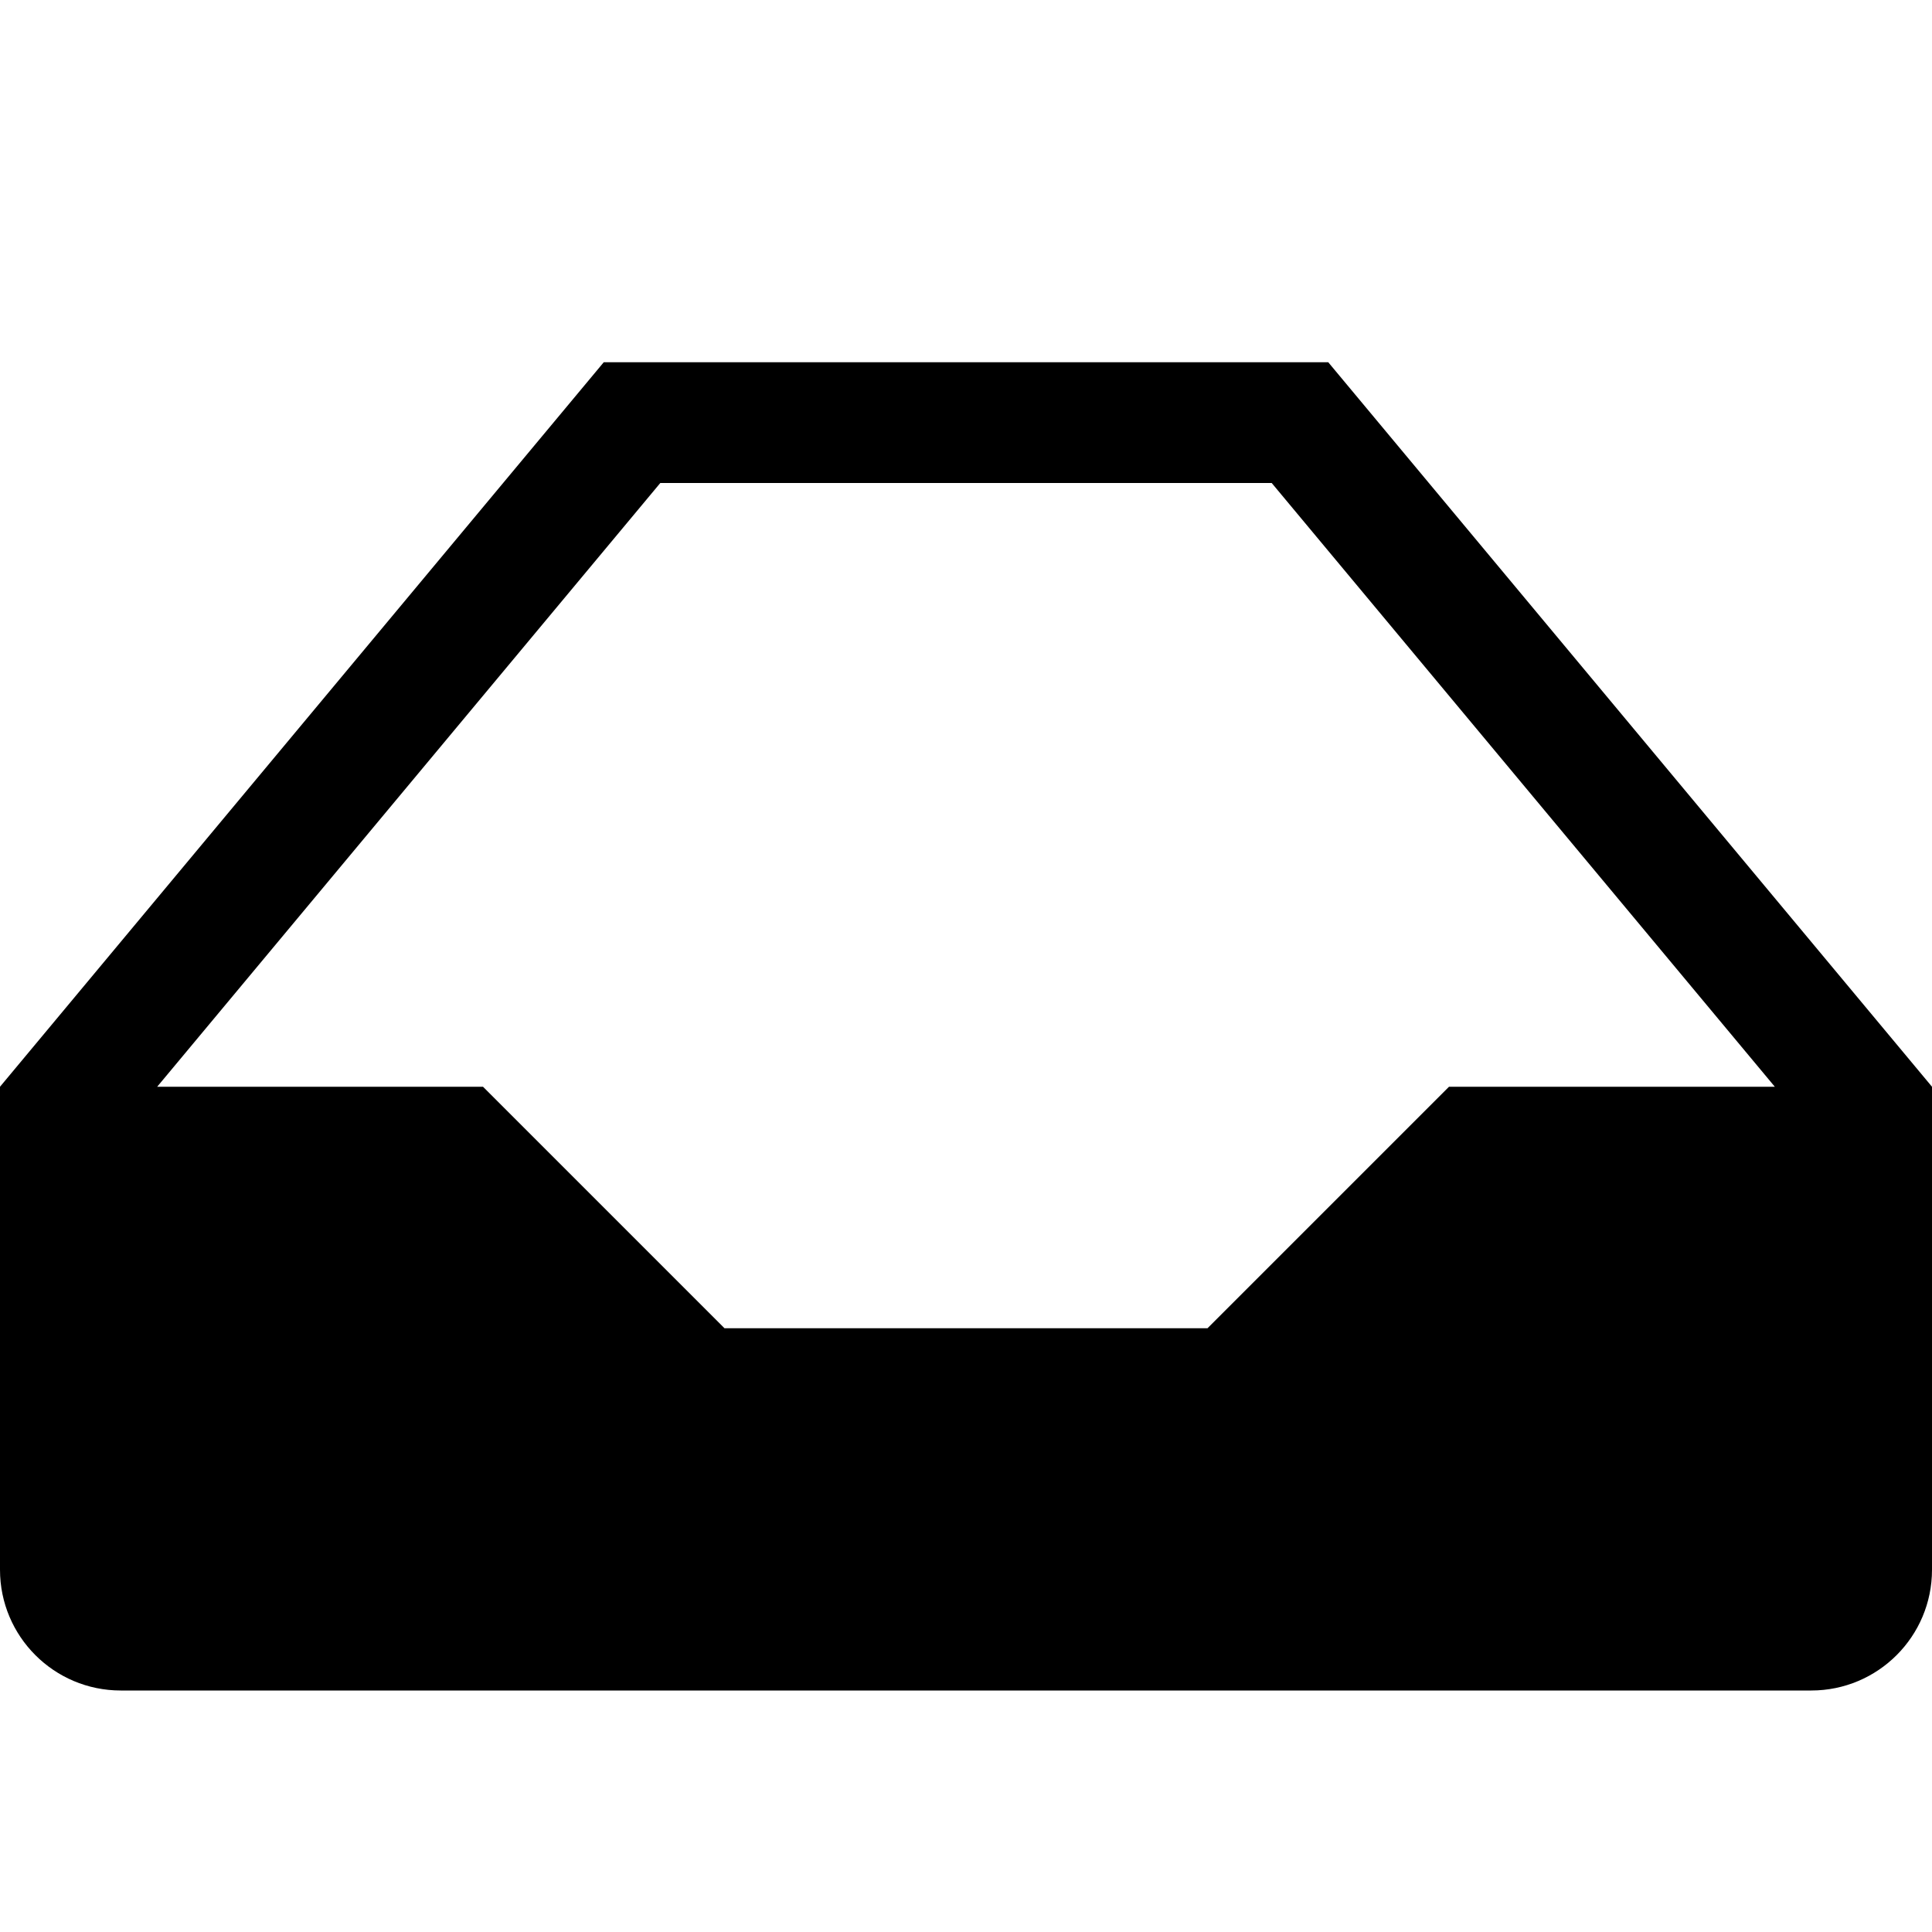 <?xml version="1.0" encoding="utf-8"?>
<!-- Generator: Adobe Illustrator 16.0.4, SVG Export Plug-In . SVG Version: 6.00 Build 0)  -->
<!DOCTYPE svg PUBLIC "-//W3C//DTD SVG 1.1//EN" "http://www.w3.org/Graphics/SVG/1.1/DTD/svg11.dtd">
<svg version="1.1" id="Capa_1" xmlns="http://www.w3.org/2000/svg" xmlns:xlink="http://www.w3.org/1999/xlink" x="0px" y="0px"
	 width="512px" height="512px" viewBox="0 0 512 512" enable-background="new 0 0 512 512" xml:space="preserve">
<path d="M352,96H160L0,288v80v48c0,17.673,14.327,32,32,32h448c17.674,0,32-14.327,32-32v-48v-80L352,96z M384,288l-64,64H192
	l-64-64H41.655l133.333-160h162.024l133.333,160H384z"/>
</svg>

